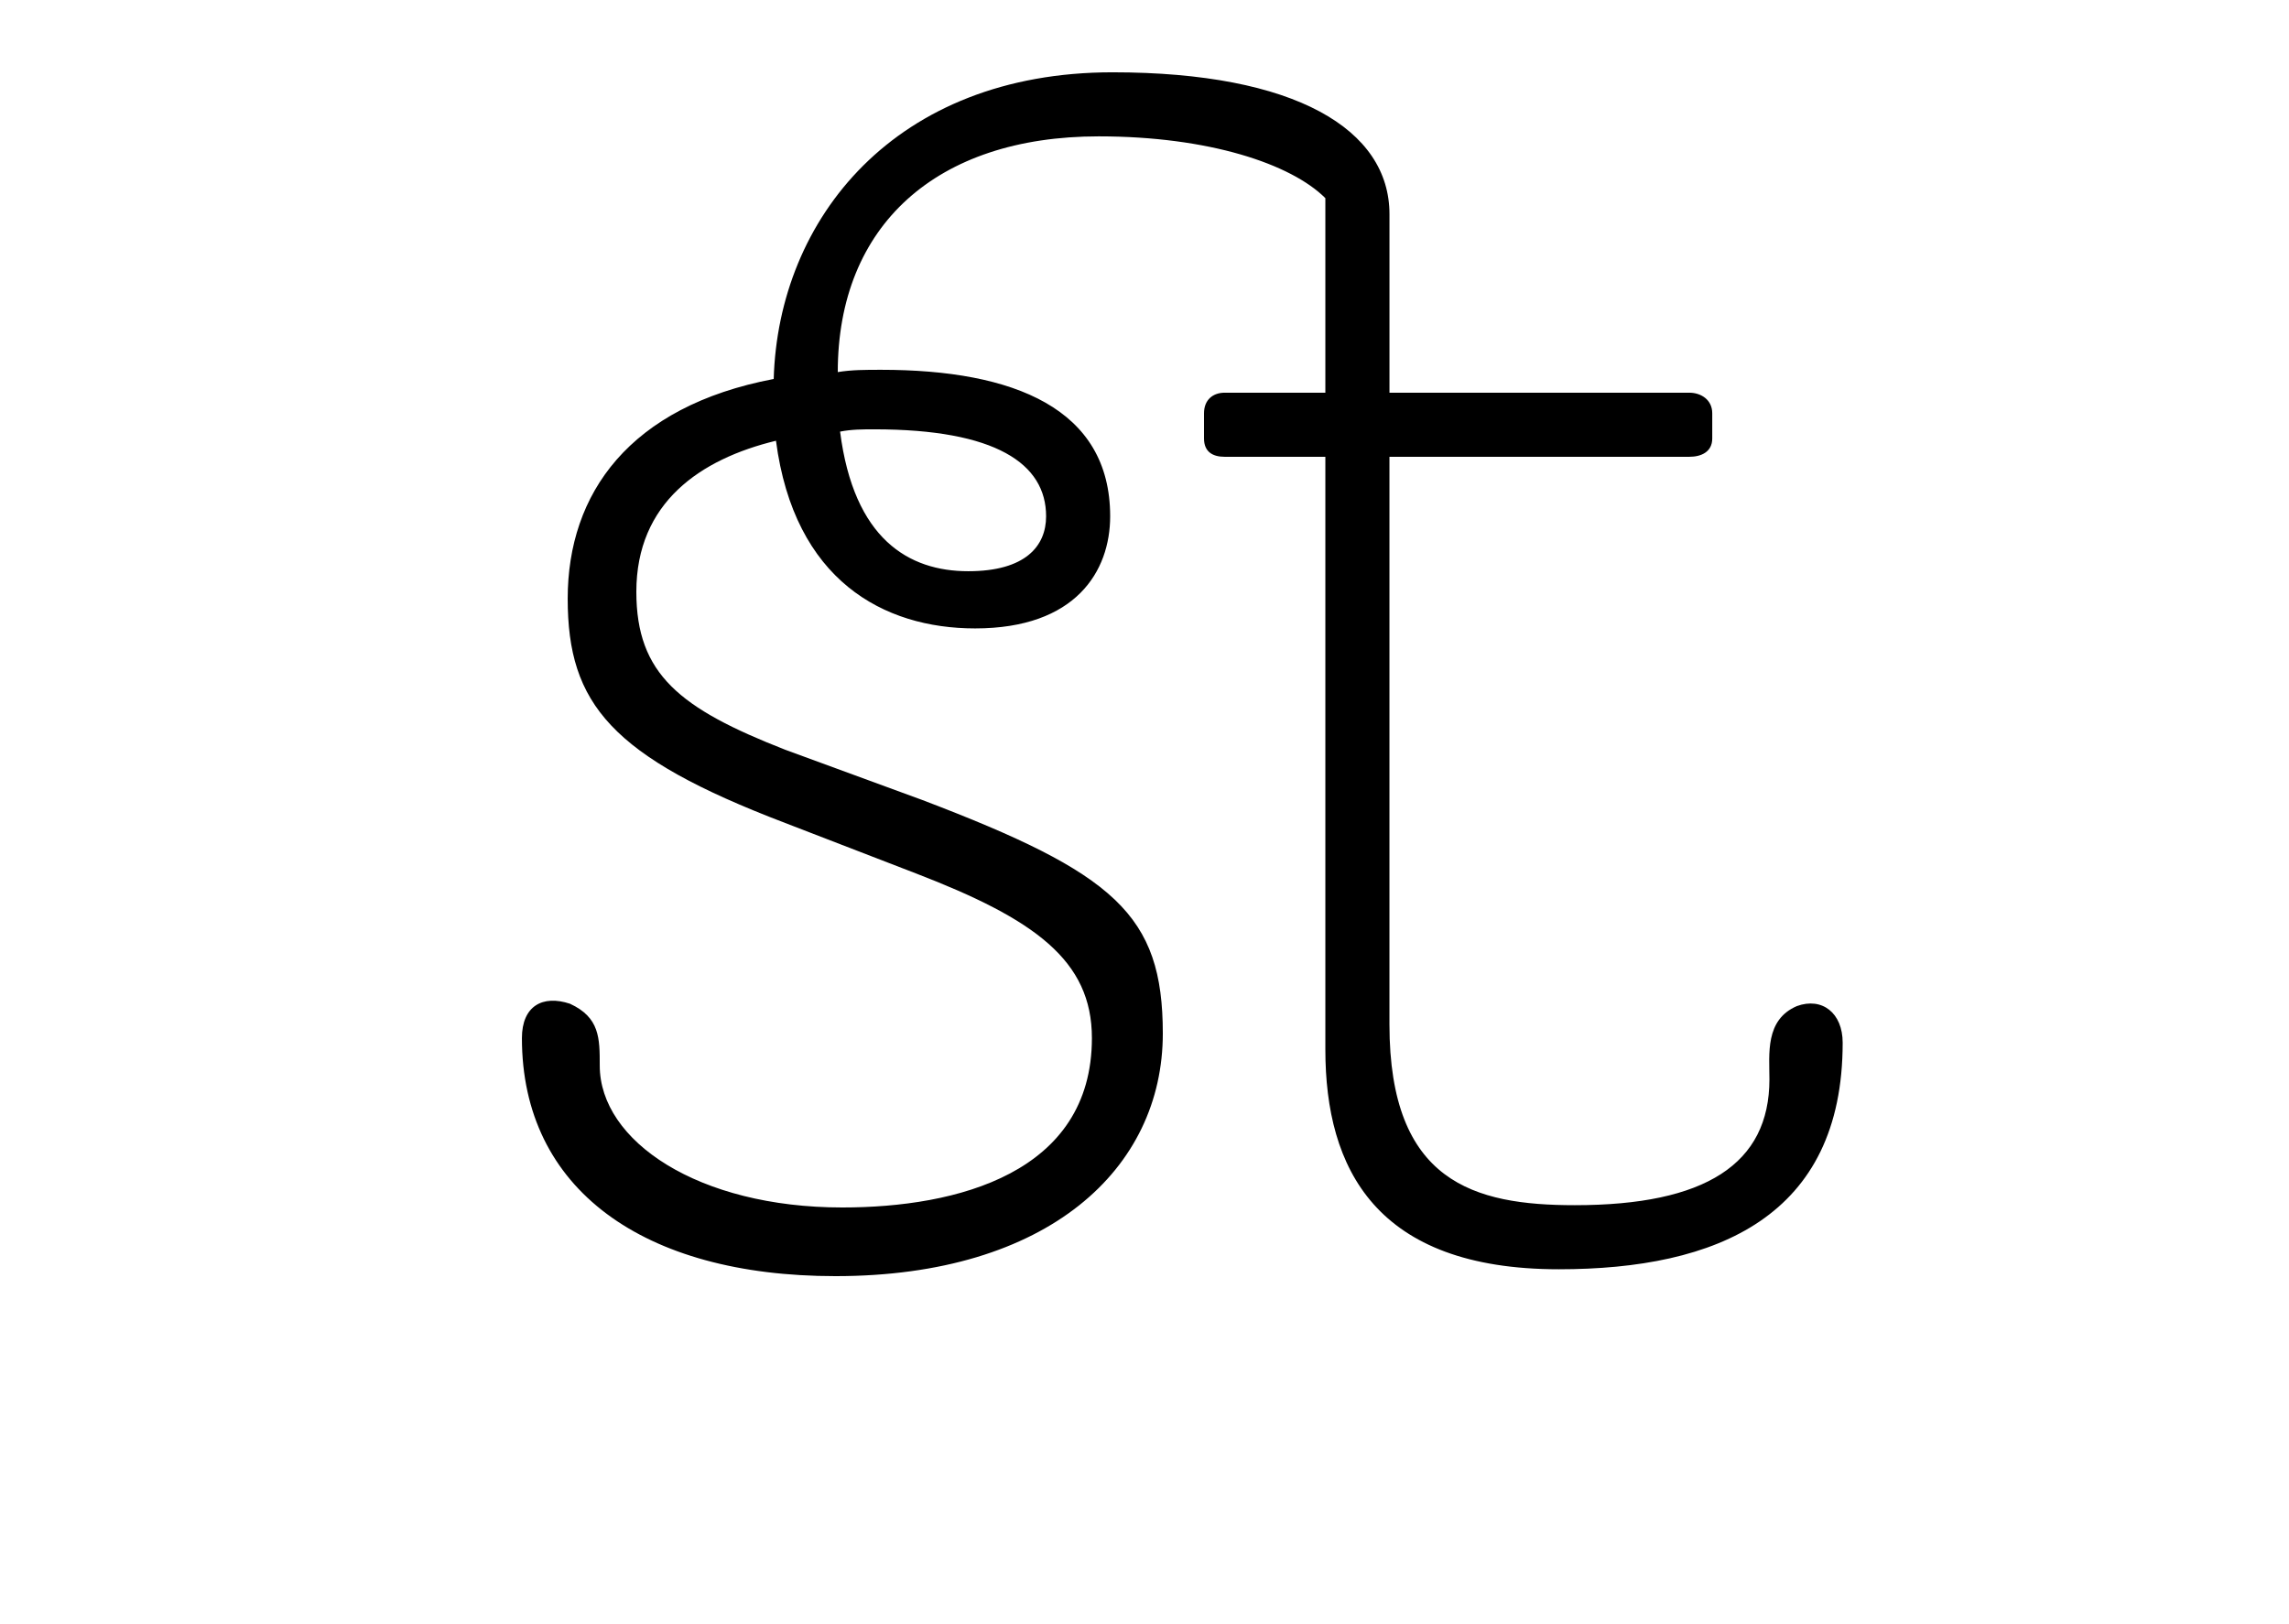 <?xml version="1.0" encoding="utf-8"?>
<!-- Generator: Adobe Illustrator 19.2.1, SVG Export Plug-In . SVG Version: 6.00 Build 0)  -->
<svg version="1.0" xmlns="http://www.w3.org/2000/svg" xmlns:xlink="http://www.w3.org/1999/xlink" x="0px" y="0px"
	 viewBox="0 0 93 66" enable-background="new 0 0 93 66" xml:space="preserve">
<g id="Layer_1">
	<g>
		<path d="M33.946,51.857c-7.812,0-12.741-3.534-12.741-9.673c0-1.302,0.837-1.767,1.953-1.396c1.209,0.559,1.209,1.396,1.209,2.512
			c0,3.069,3.999,5.767,9.858,5.767c4.65,0,10.138-1.396,10.138-6.883c0-3.162-2.325-4.836-7.161-6.696L31.9,33.442
			c-7.068-2.697-8.835-4.836-8.835-9.114c0-4.278,2.511-7.812,8.37-8.928c0.186-6.51,4.929-12.462,13.765-12.462
			c7.44,0,11.253,2.325,11.253,5.766v7.254h12.184c0.465,0,0.93,0.279,0.93,0.837v1.023c0,0.558-0.465,0.744-0.93,0.744H56.452
			v23.065c0,6.417,3.441,7.347,7.533,7.347c5.302,0,7.905-1.674,7.905-5.115c0-1.022-0.186-2.418,1.116-2.976
			c1.023-0.372,1.86,0.278,1.86,1.487c0,7.069-5.115,9.208-11.532,9.208c-7.44,0-9.486-4.093-9.486-8.929V18.562h-4.093
			c-0.465,0-0.837-0.186-0.837-0.744v-1.023c0-0.558,0.372-0.837,0.837-0.837h4.093V8.052c-1.396-1.395-4.743-2.511-9.208-2.511
			c-6.603,0-10.602,3.627-10.602,9.579c0.558-0.093,1.116-0.093,1.767-0.093c5.395,0,9.3,1.581,9.3,5.952
			c0,2.232-1.395,4.557-5.487,4.557c-3.72,0-7.347-1.953-8.091-7.626c-3.069,0.744-5.673,2.511-5.673,6.138
			c0,3.348,1.767,4.743,6.045,6.417l5.58,2.046c7.812,2.976,9.765,4.649,9.765,9.486C47.245,47.485,42.595,51.857,33.946,51.857z
			 M42.502,20.98c0-2.139-2.046-3.534-6.975-3.534c-0.465,0-0.93,0-1.395,0.093c0.558,4.371,2.79,5.673,5.208,5.673
			C41.665,23.212,42.502,22.189,42.502,20.98z"/>
	</g>
</g>
<g id="frame">
	<rect fill="none" width="93" height="66"/>
</g>
</svg>
